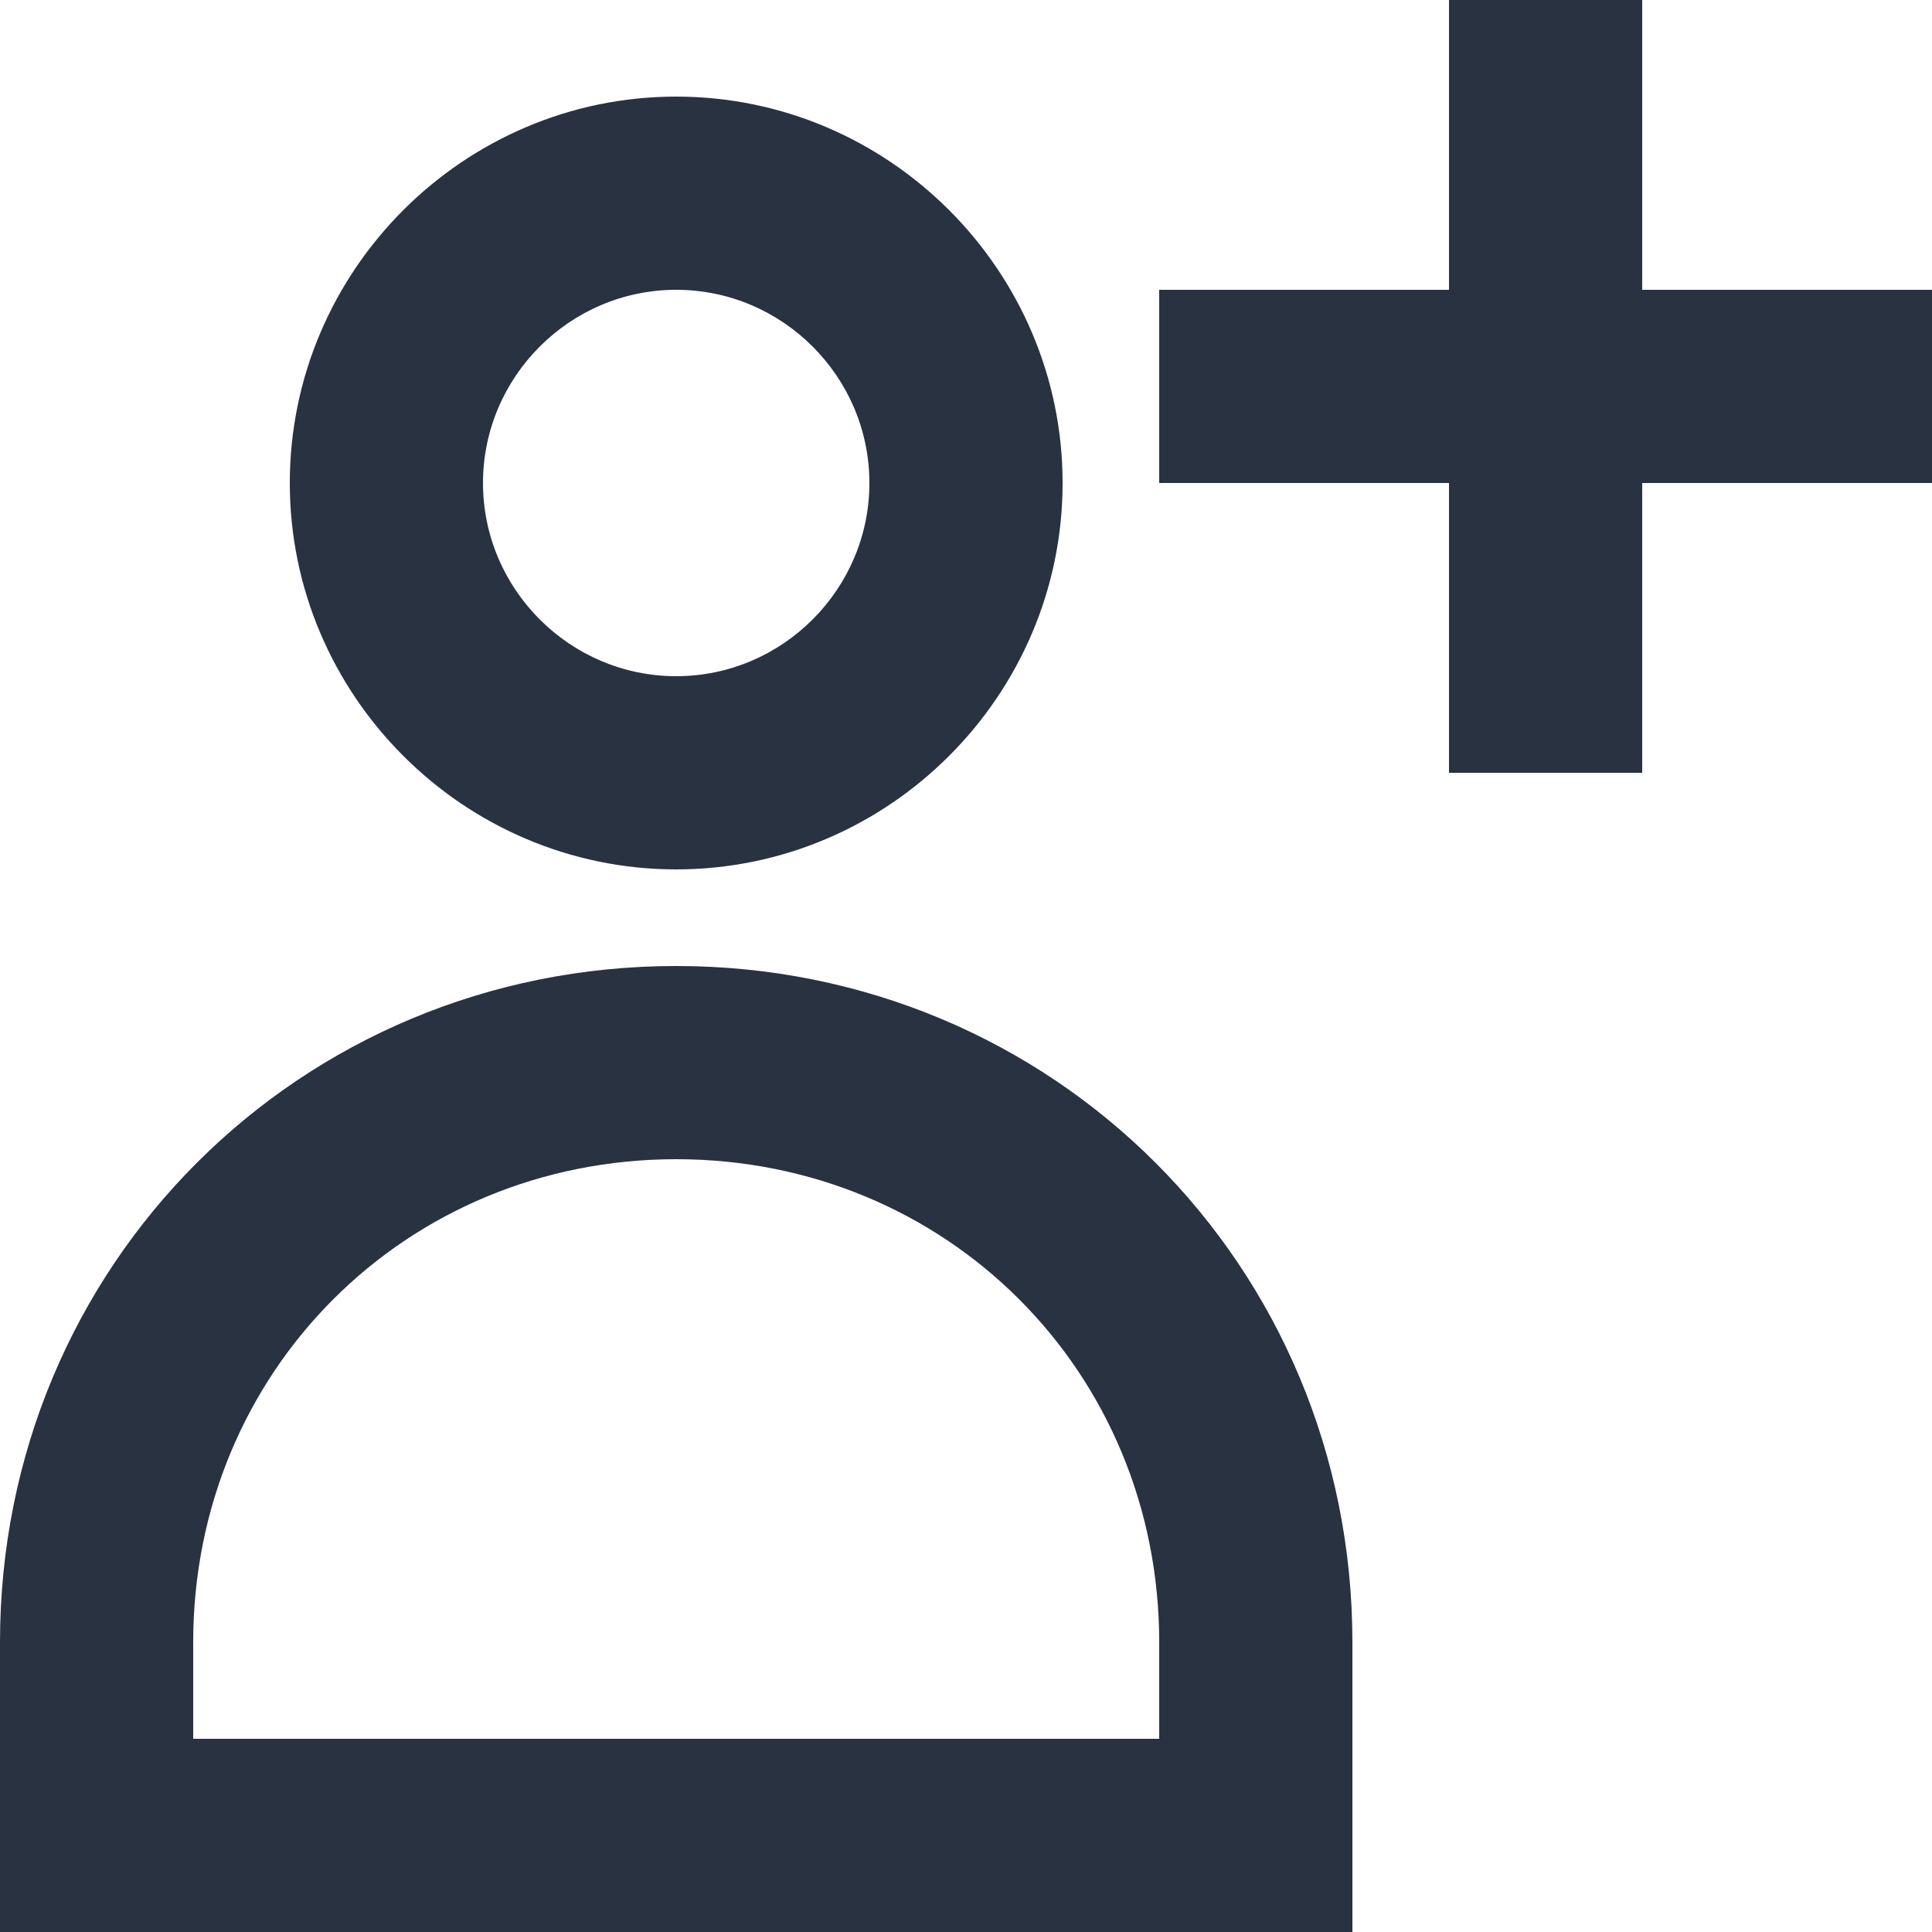 <?xml version="1.0" encoding="UTF-8"?>
<svg width="100px" height="100px" viewBox="0 0 100 100" version="1.1" xmlns="http://www.w3.org/2000/svg" xmlns:xlink="http://www.w3.org/1999/xlink">
    <title>assign</title>
    <g id="assign" stroke="none" stroke-width="1" fill="none" fill-rule="evenodd">
        <path d="M35,50 C54.5,50 70,65.5 70,85 L70,85 L70,100 L0,100 L0,85 C0,65.5 15.5,50 35,50 Z M35,60 C21,60 10,71 10,85 L10,85 L10,90 L60,90 L60,85 C60,71 49,60 35,60 Z M35,5 C46,5 55,14 55,25 C55,36 46,45 35,45 C24,45 15,36 15,25 C15,14 24,5 35,5 Z M85,0 L85,15 L100,15 L100,25 L85,25 L85,40 L75,40 L75,25 L60,25 L60,15 L75,15 L75,0 L85,0 Z M35,15 C29.5,15 25,19.5 25,25 C25,30.5 29.5,35 35,35 C40.5,35 45,30.5 45,25 C45,19.5 40.5,15 35,15 Z" id="Combined-Shape" fill="#283241" fill-rule="nonzero"></path>
    </g>
</svg>